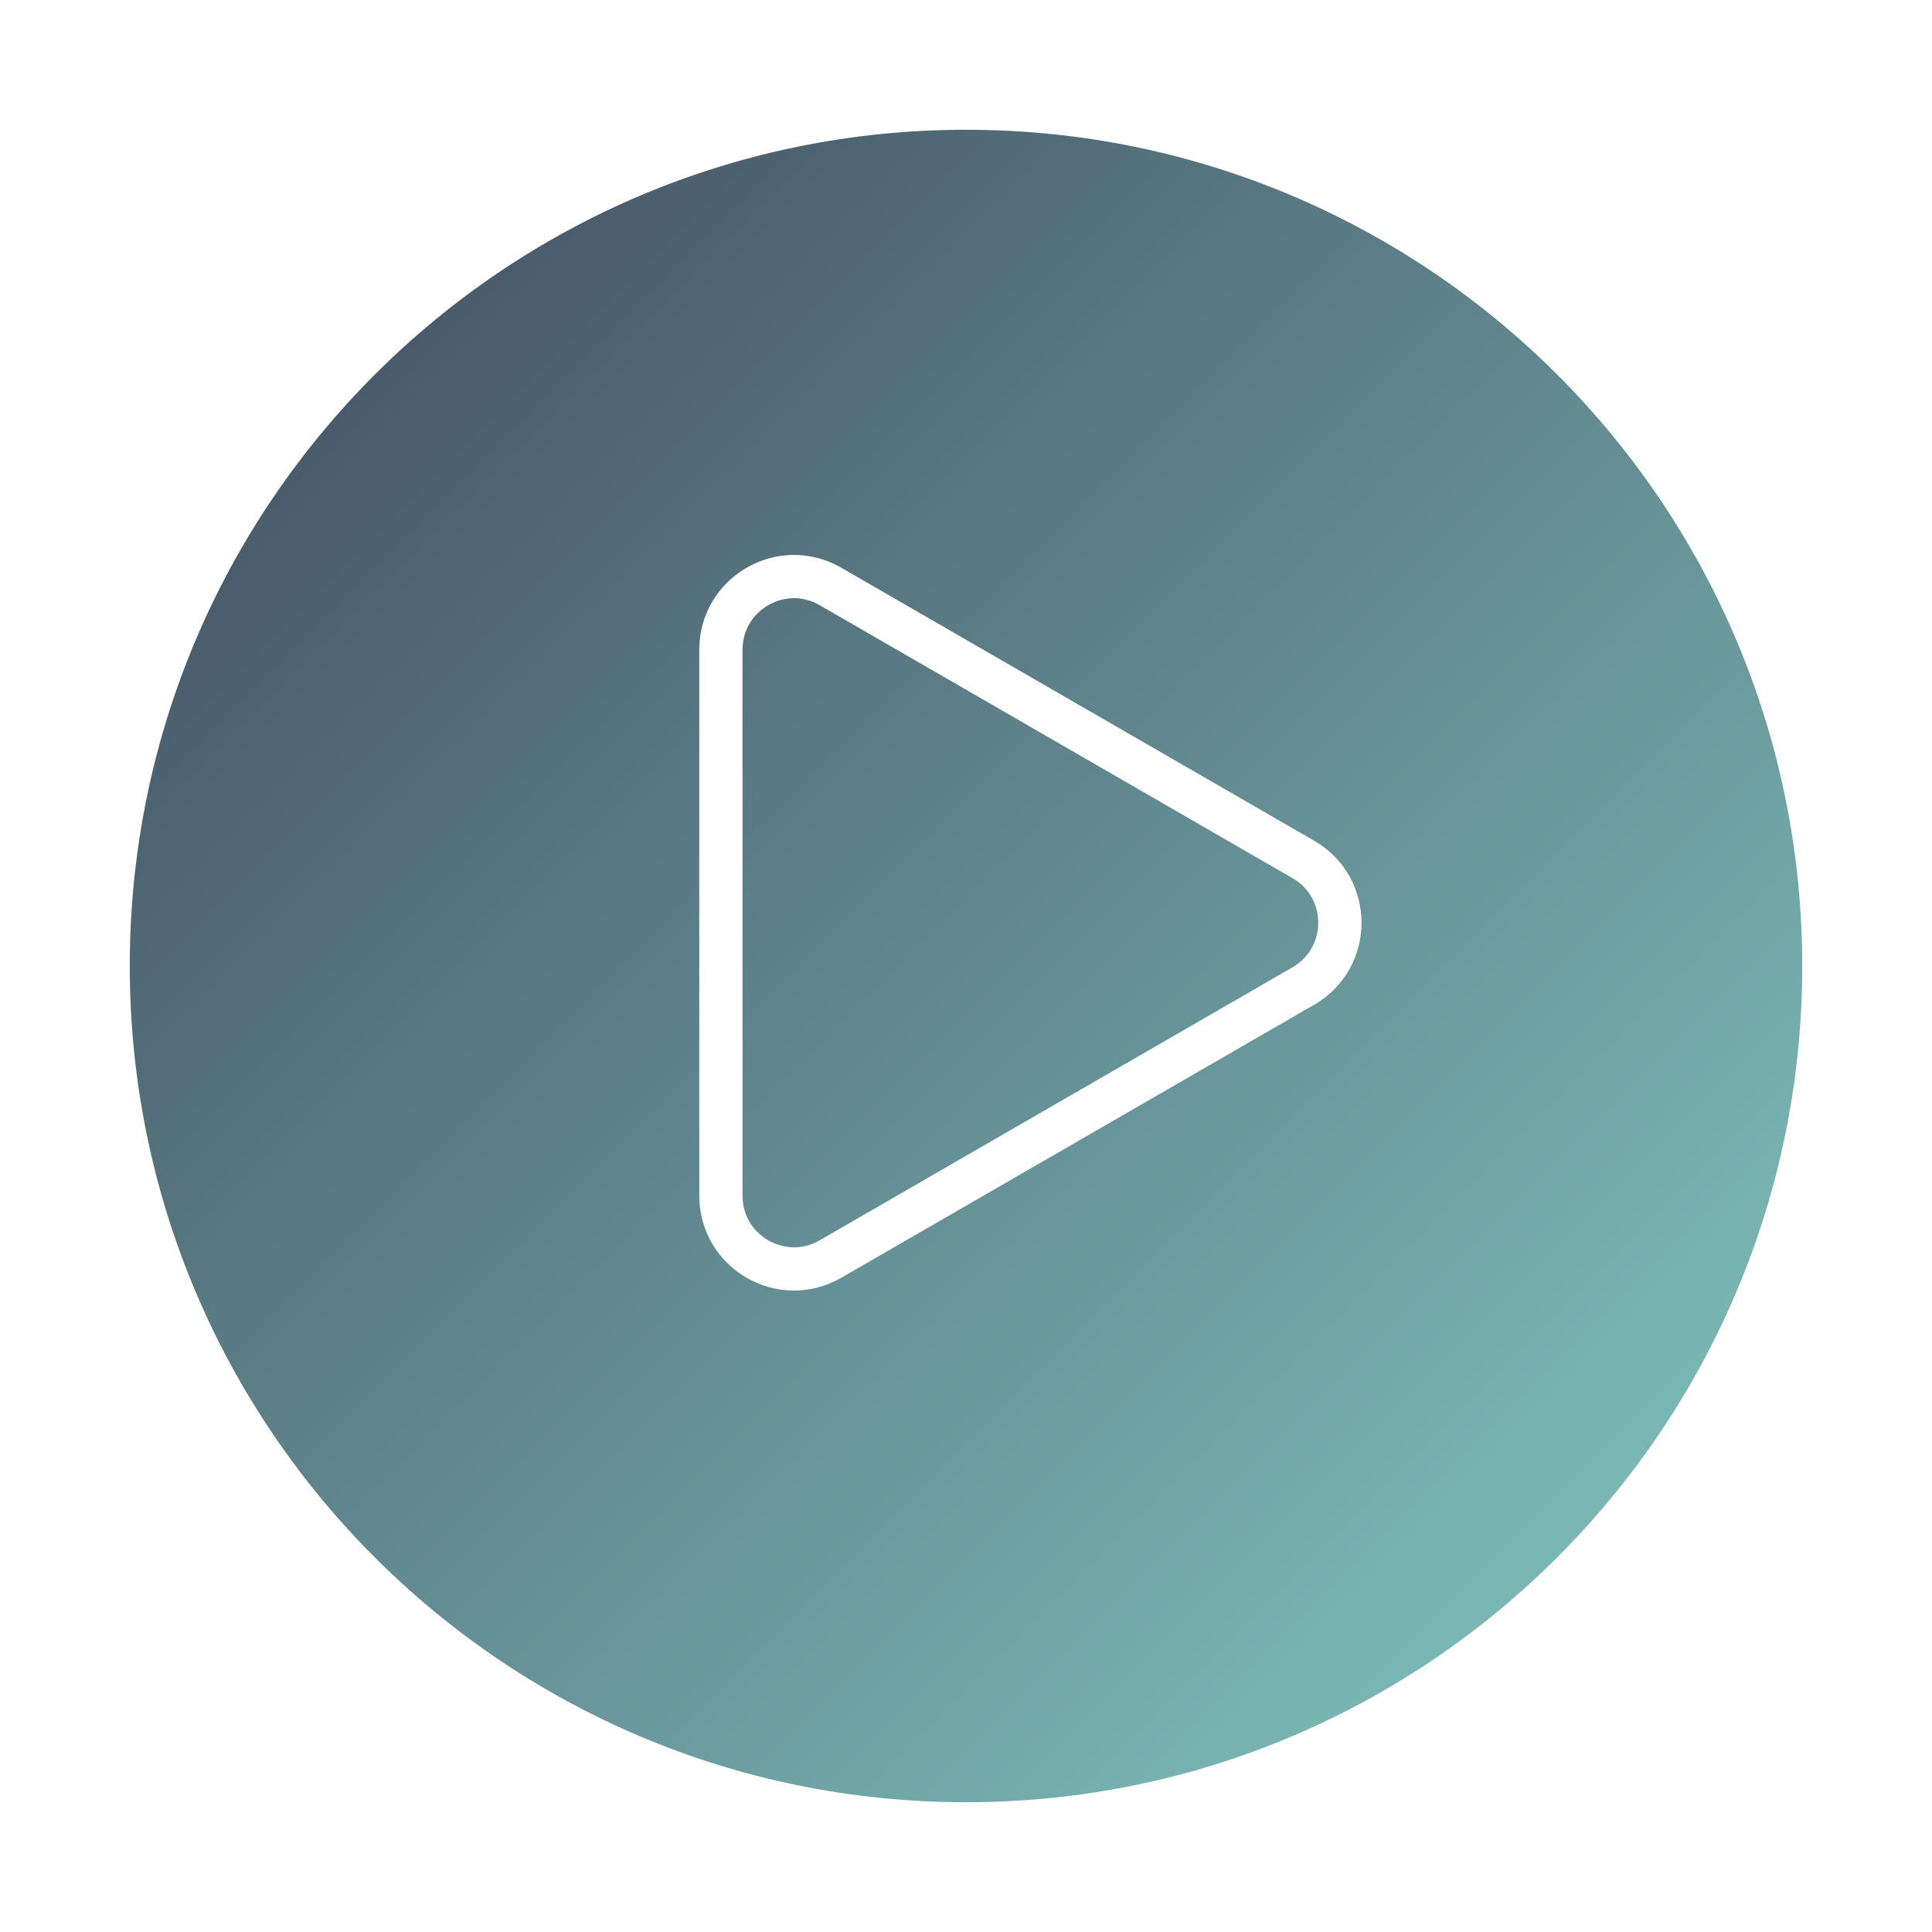 <svg width="134" height="134" viewBox="0 0 134 134" fill="none" xmlns="http://www.w3.org/2000/svg">
<g filter="url(#filter0_d_158_1790)">
<path d="M67 122C99.032 122 125 96.032 125 64C125 31.968 99.032 6 67 6C34.968 6 9 31.968 9 64C9 96.032 34.968 122 67 122Z" fill="url(#paint0_linear_158_1790)"/>
</g>
<path d="M90.399 68.388L57.601 87.324C54.223 89.275 50 86.837 50 82.936L50 45.064C50 41.163 54.223 38.725 57.601 40.676L90.399 59.611C93.777 61.562 93.777 66.438 90.399 68.388Z" stroke="white" stroke-width="3"/>
<defs>
<filter id="filter0_d_158_1790" x="3" y="3" width="128" height="128" filterUnits="userSpaceOnUse" color-interpolation-filters="sRGB">
<feFlood flood-opacity="0" result="BackgroundImageFix"/>
<feColorMatrix in="SourceAlpha" type="matrix" values="0 0 0 0 0 0 0 0 0 0 0 0 0 0 0 0 0 0 127 0" result="hardAlpha"/>
<feOffset dy="3"/>
<feGaussianBlur stdDeviation="3"/>
<feColorMatrix type="matrix" values="0 0 0 0 0 0 0 0 0 0 0 0 0 0 0 0 0 0 0.161 0"/>
<feBlend mode="normal" in2="BackgroundImageFix" result="effect1_dropShadow_158_1790"/>
<feBlend mode="normal" in="SourceGraphic" in2="effect1_dropShadow_158_1790" result="shape"/>
</filter>
<linearGradient id="paint0_linear_158_1790" x1="9" y1="6" x2="125" y2="122" gradientUnits="userSpaceOnUse">
<stop stop-color="#3F485B"/>
<stop offset="1" stop-color="#84CAC4"/>
</linearGradient>
</defs>
</svg>
